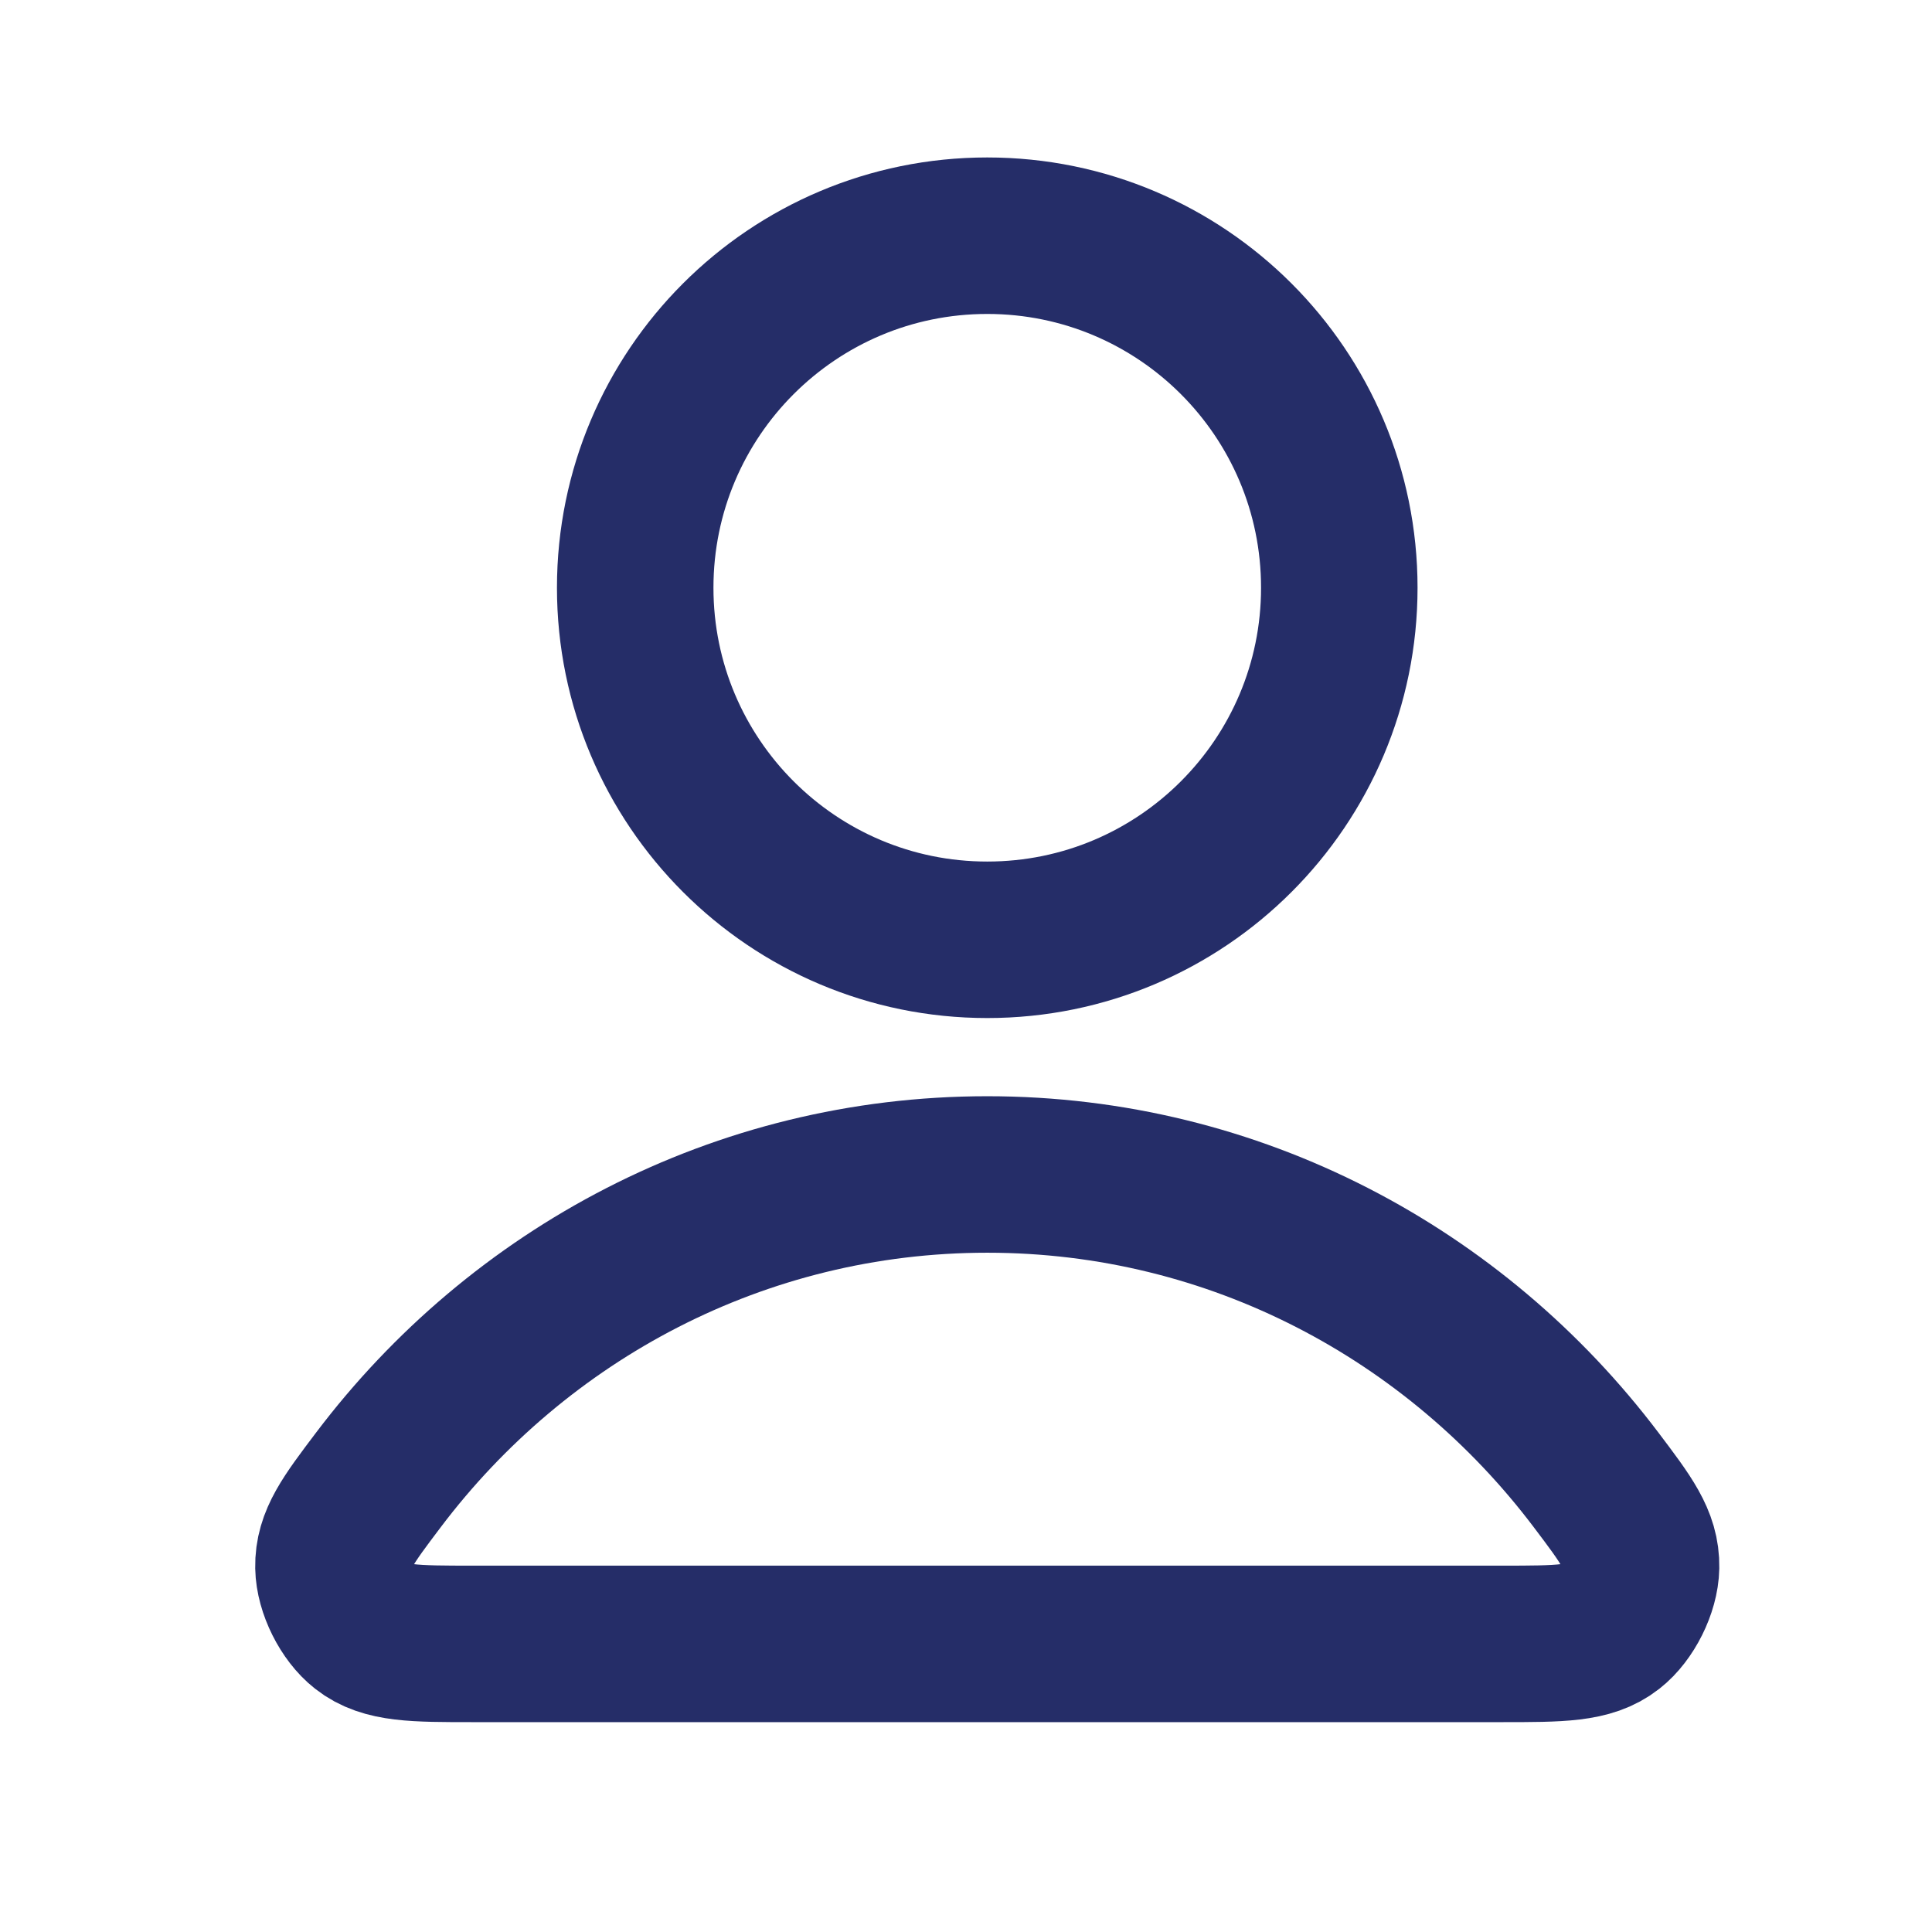 <svg width="32" height="32" viewBox="0 0 32 32" fill="none" xmlns="http://www.w3.org/2000/svg">
<path d="M16.352 19.453C12.244 19.453 8.591 21.436 6.266 24.514C5.765 25.177 5.515 25.508 5.523 25.956C5.529 26.302 5.747 26.738 6.019 26.951C6.371 27.228 6.859 27.228 7.835 27.228H24.869C25.845 27.228 26.333 27.228 26.685 26.951C26.957 26.738 27.175 26.302 27.181 25.956C27.189 25.508 26.939 25.177 26.438 24.514C24.113 21.436 20.46 19.453 16.352 19.453Z" stroke="#252D68" stroke-width="2.592" stroke-linecap="round" stroke-linejoin="round"/>
<path d="M16.352 15.566C19.573 15.566 22.183 12.955 22.183 9.735C22.183 6.514 19.573 3.904 16.352 3.904C13.132 3.904 10.521 6.514 10.521 9.735C10.521 12.955 13.132 15.566 16.352 15.566Z" stroke="#252D68" stroke-width="2.592" stroke-linecap="round" stroke-linejoin="round"/>
</svg>
